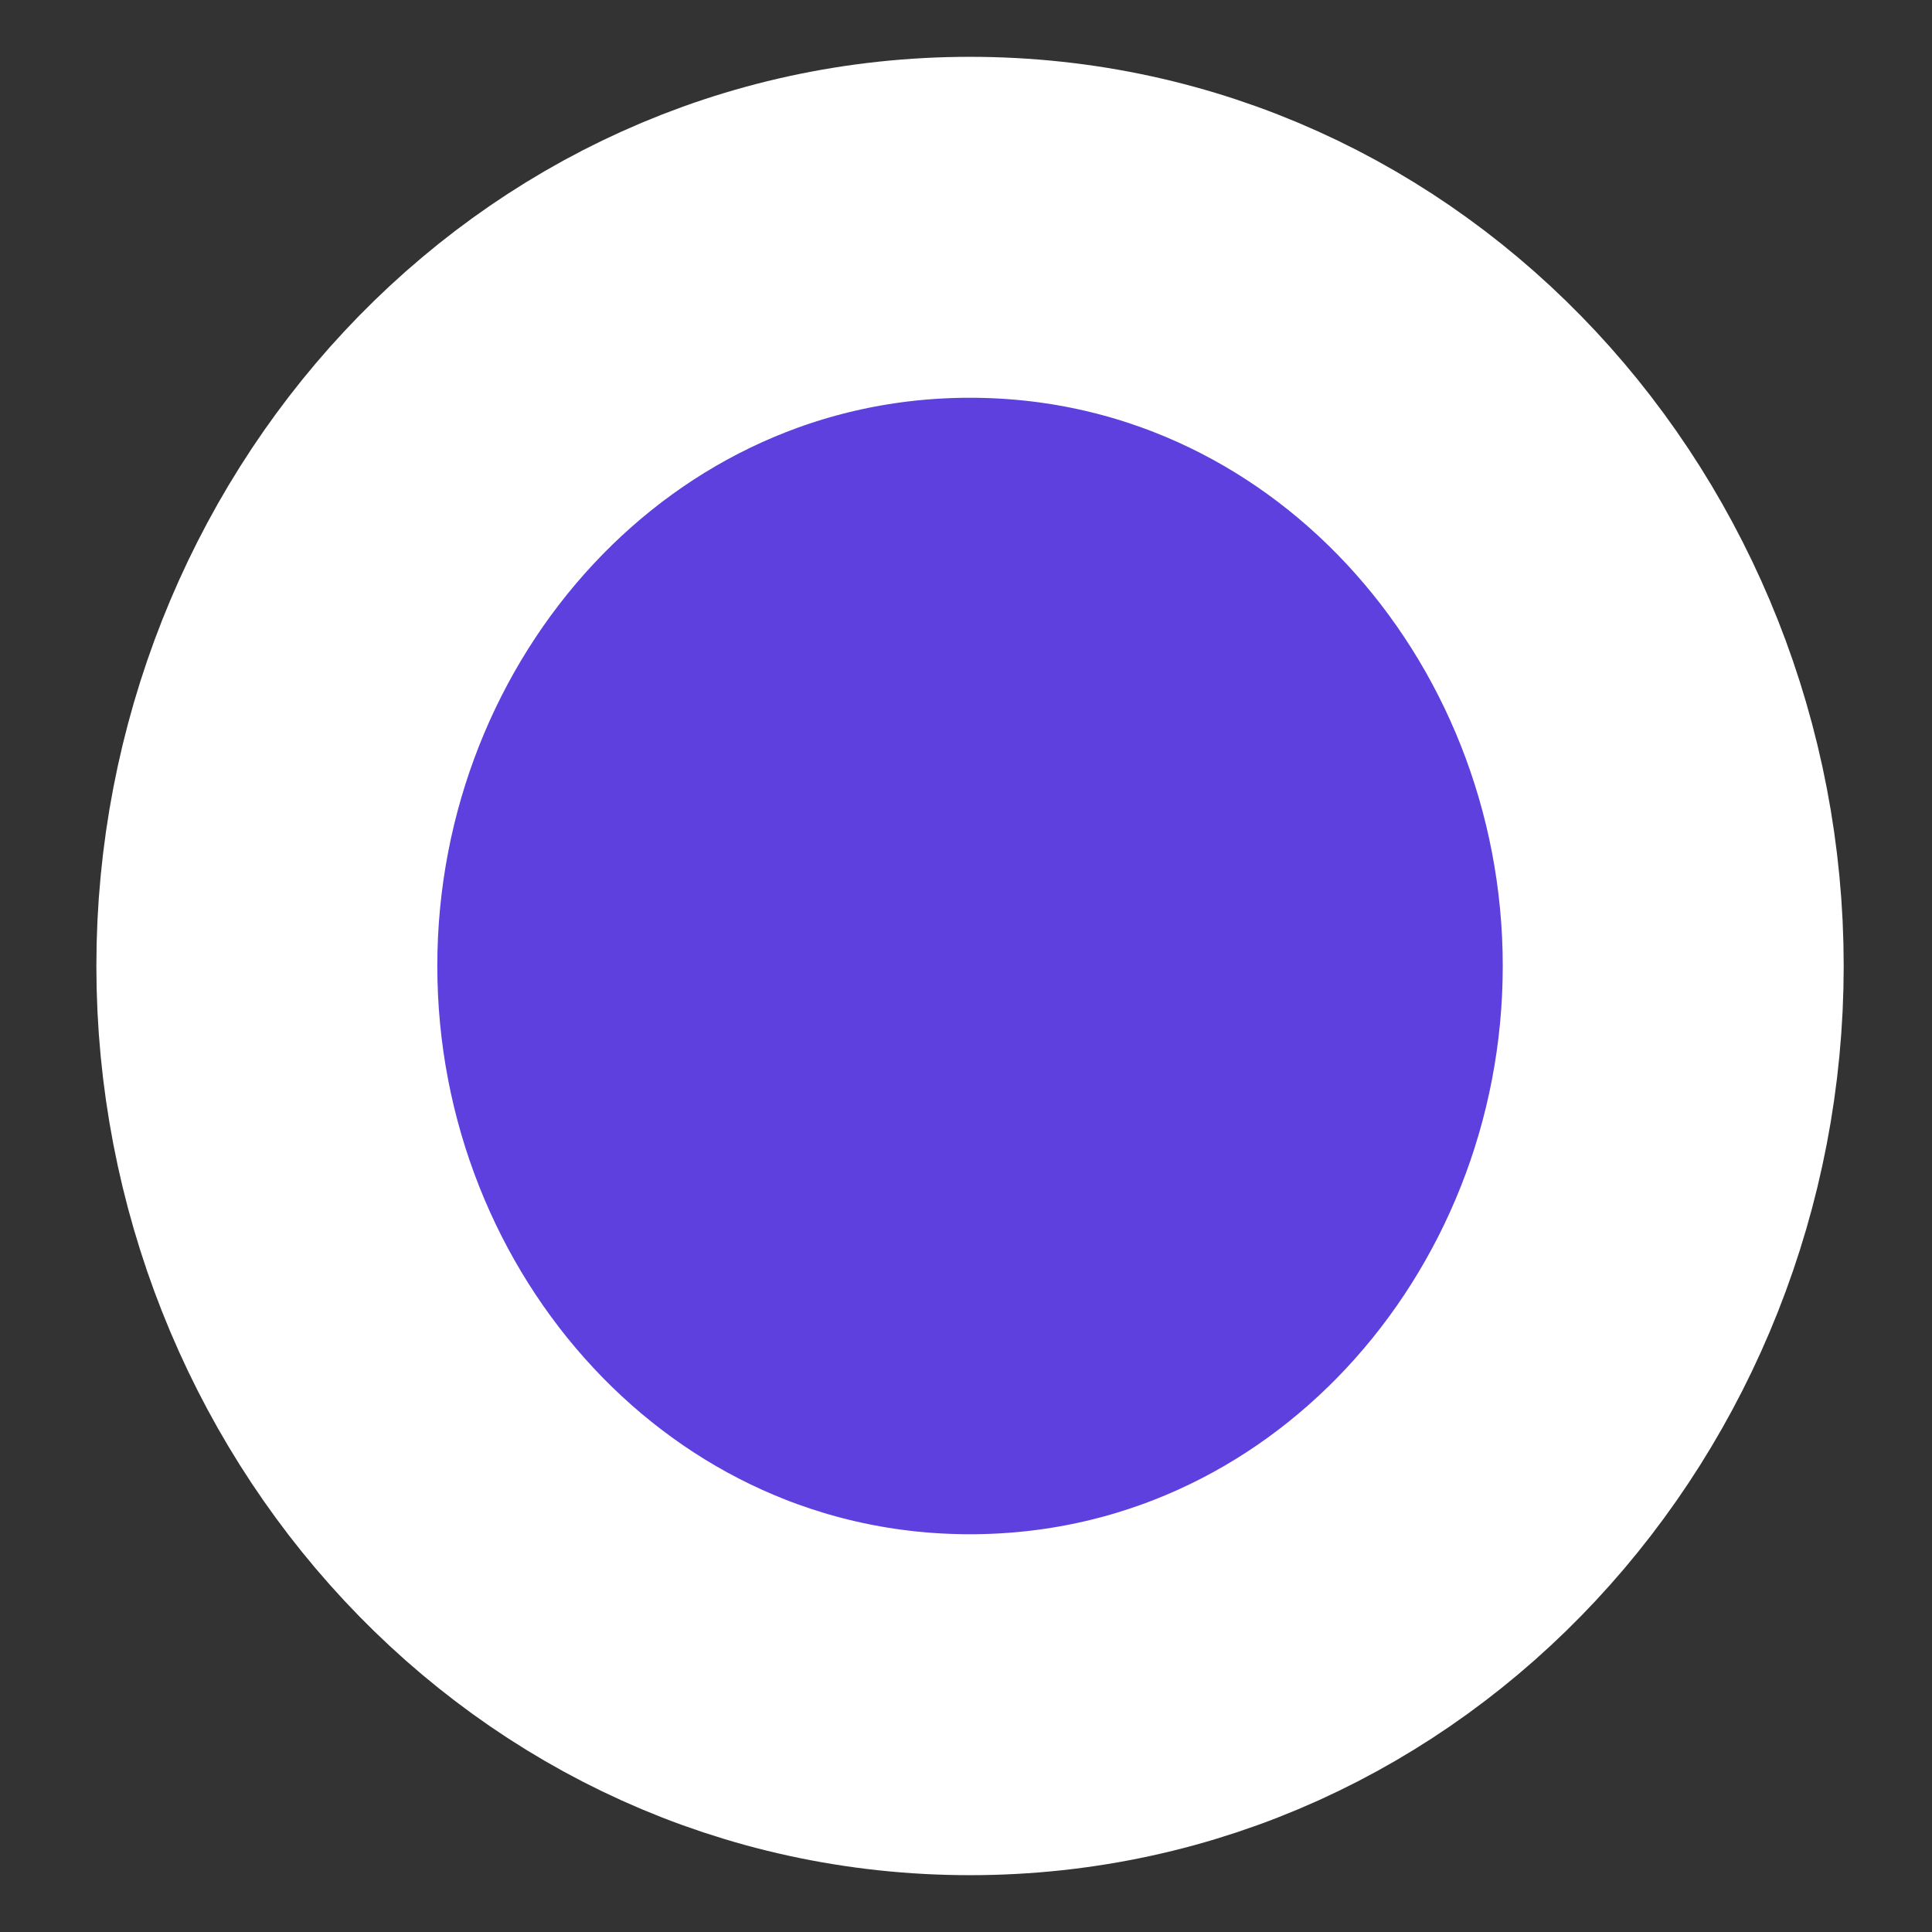 <svg xmlns="http://www.w3.org/2000/svg" width="17" height="17" fill="none" viewBox="0 0 17 17"><rect x="0" y="0" width="17" height="17" fill="#333333" stroke="none"/><path fill="#5D40DD" stroke="#fff" stroke-width="3" d="M8.535 15c3.507 0 6.188-3.003 6.188-6.5S12.043 2 8.535 2 2.348 5.003 2.348 8.5 5.028 15 8.535 15Z"/></svg>